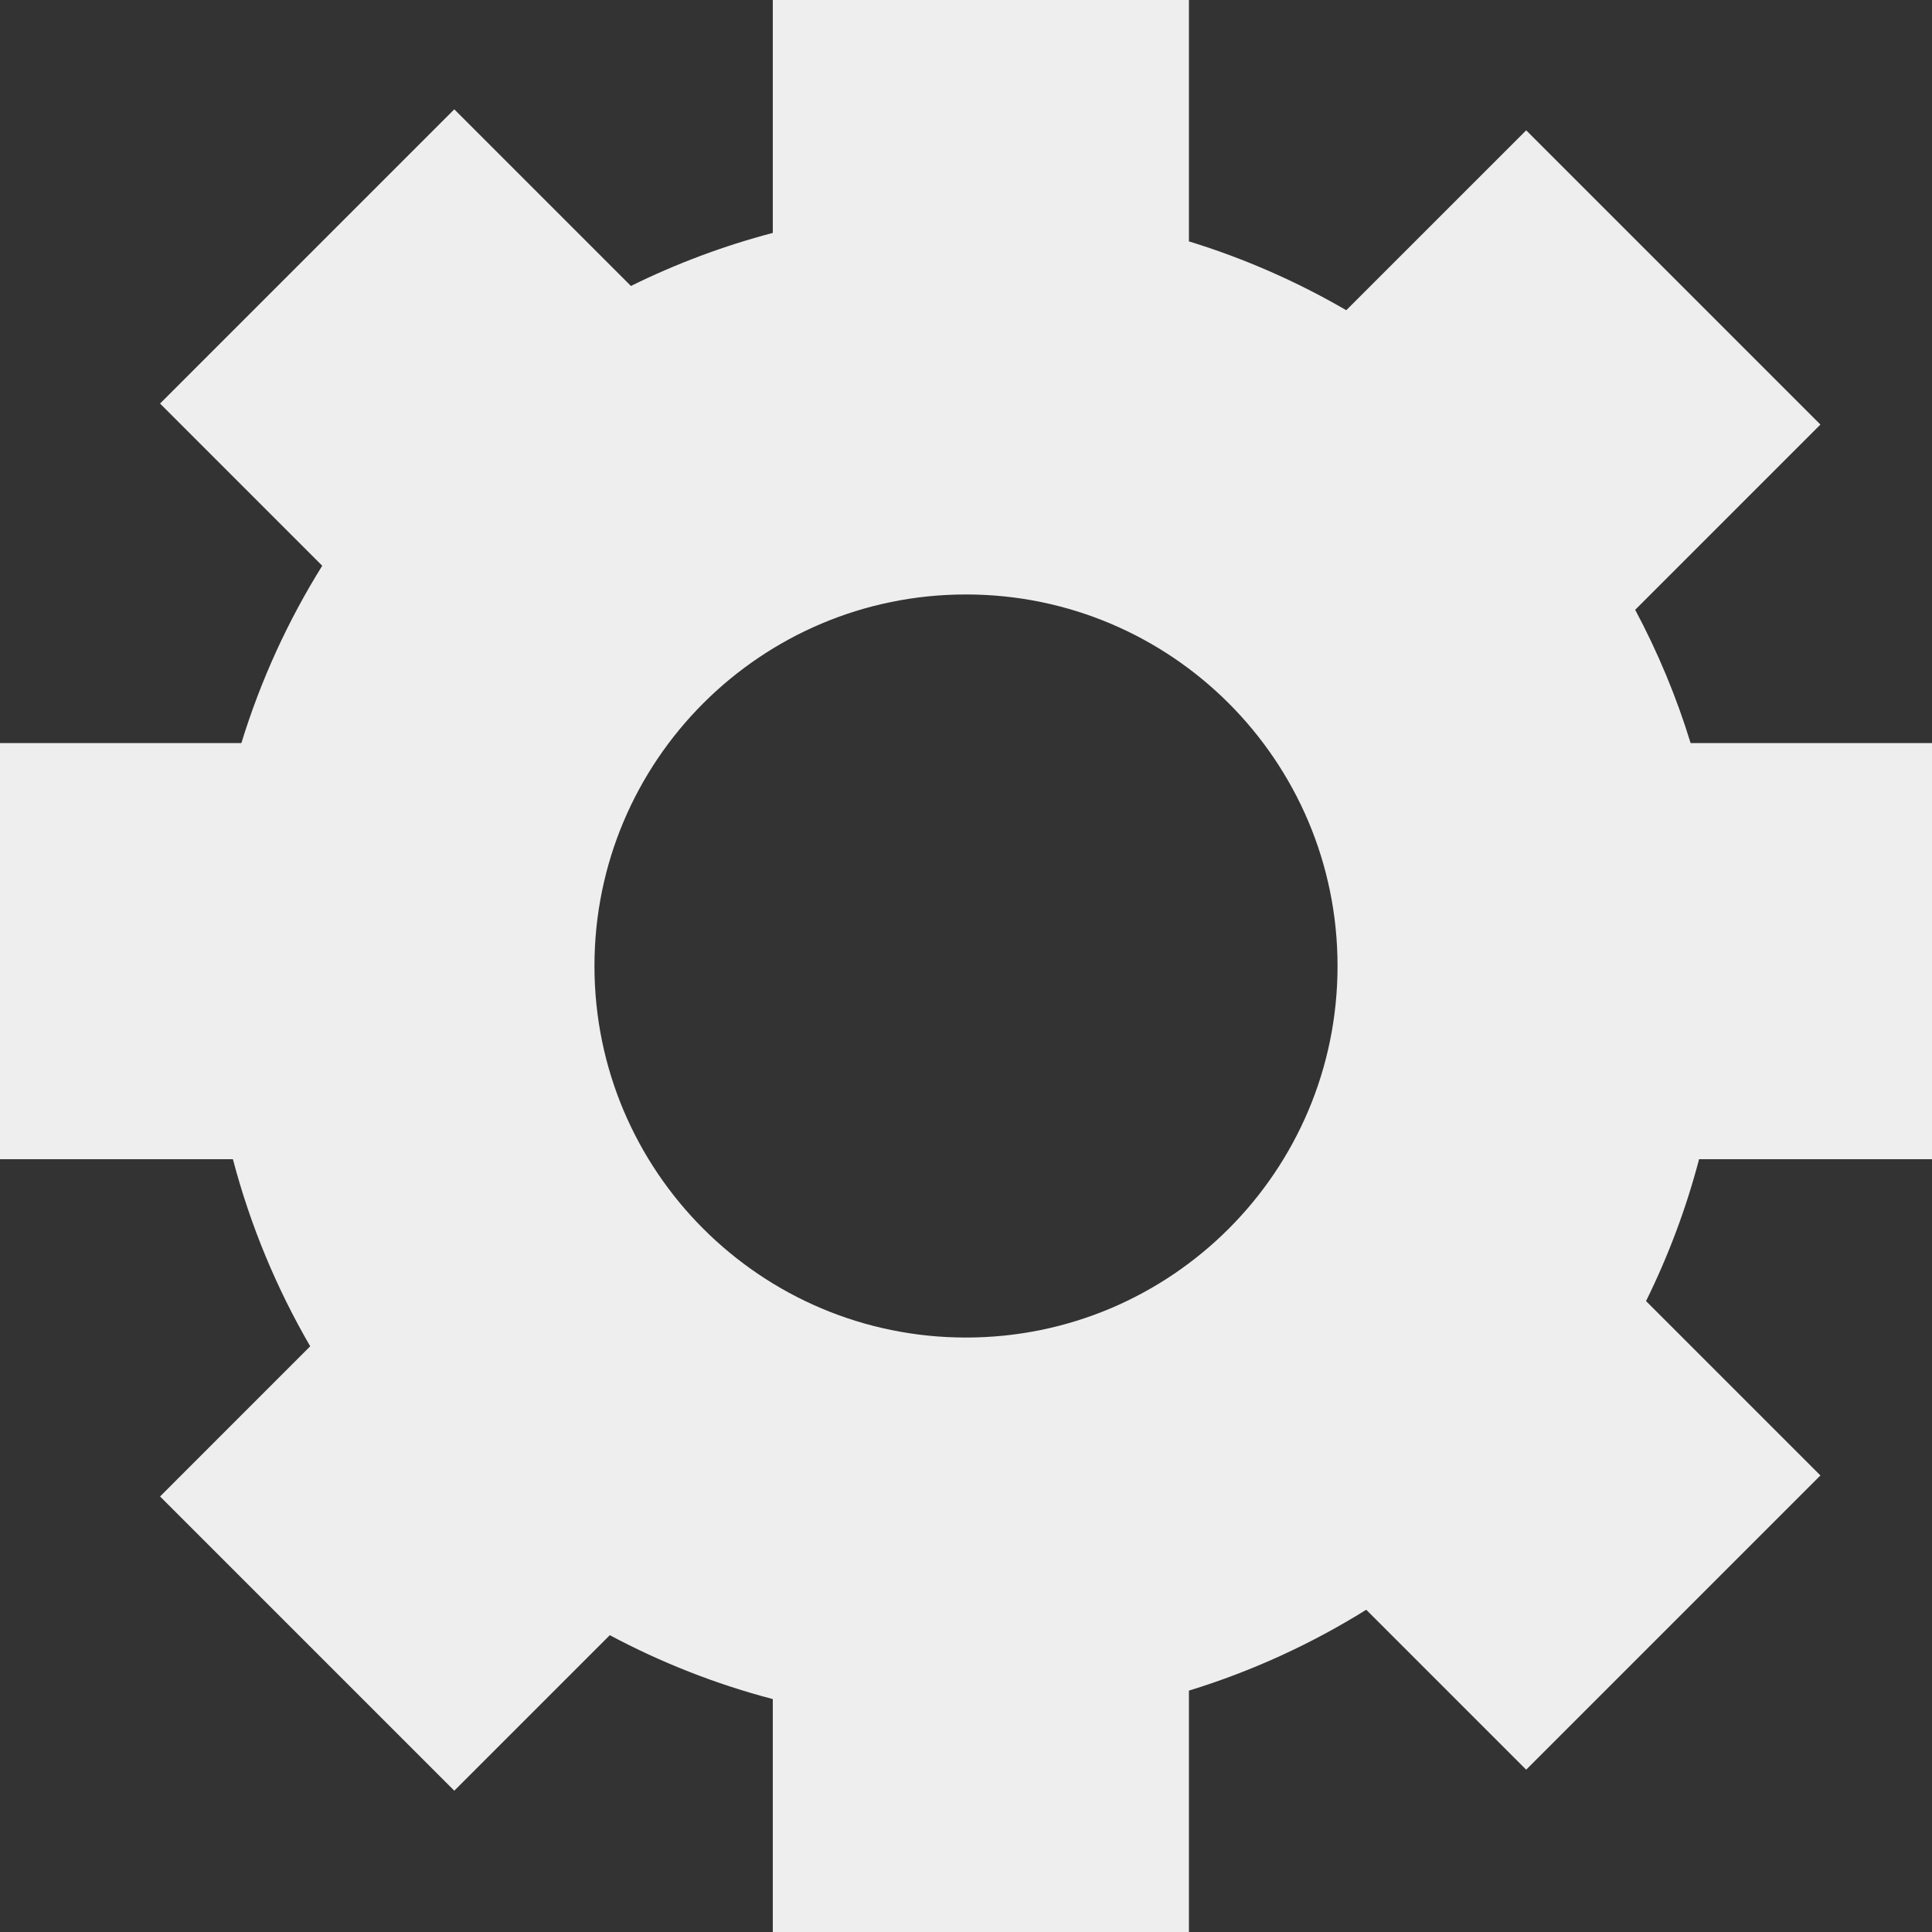 <svg viewBox="0 0 65 65" fill="none" xmlns="http://www.w3.org/2000/svg">
<rect x="0" y="0" width="65" height="65" fill="#333333" stroke="none"/>
<path fill-rule="evenodd" clip-rule="evenodd" d="M26 0H40V8.121C41.865 8.694 43.639 9.475 45.294 10.437L51.347 4.385L61.246 14.284L55.014 20.516C55.772 21.936 56.399 23.436 56.879 25H65V39H57.164C56.727 40.663 56.126 42.26 55.379 43.773L61.246 49.64L51.347 59.539L45.966 54.158C44.122 55.308 42.12 56.228 40 56.879V65H26V57.164C24.073 56.658 22.236 55.932 20.516 55.014L15.284 60.246L5.385 50.347L10.437 45.294C9.304 43.345 8.423 41.233 7.836 39H0V25H8.121C8.772 22.88 9.692 20.878 10.841 19.034L5.385 13.577L15.284 3.678L21.227 9.621C22.739 8.874 24.337 8.273 26 7.836V0ZM45 32.5C45 39.404 39.404 45 32.5 45C25.596 45 20 39.404 20 32.5C20 25.596 25.596 20 32.5 20C39.404 20 45 25.596 45 32.5Z" fill="#EEEEEE"/>
</svg>
